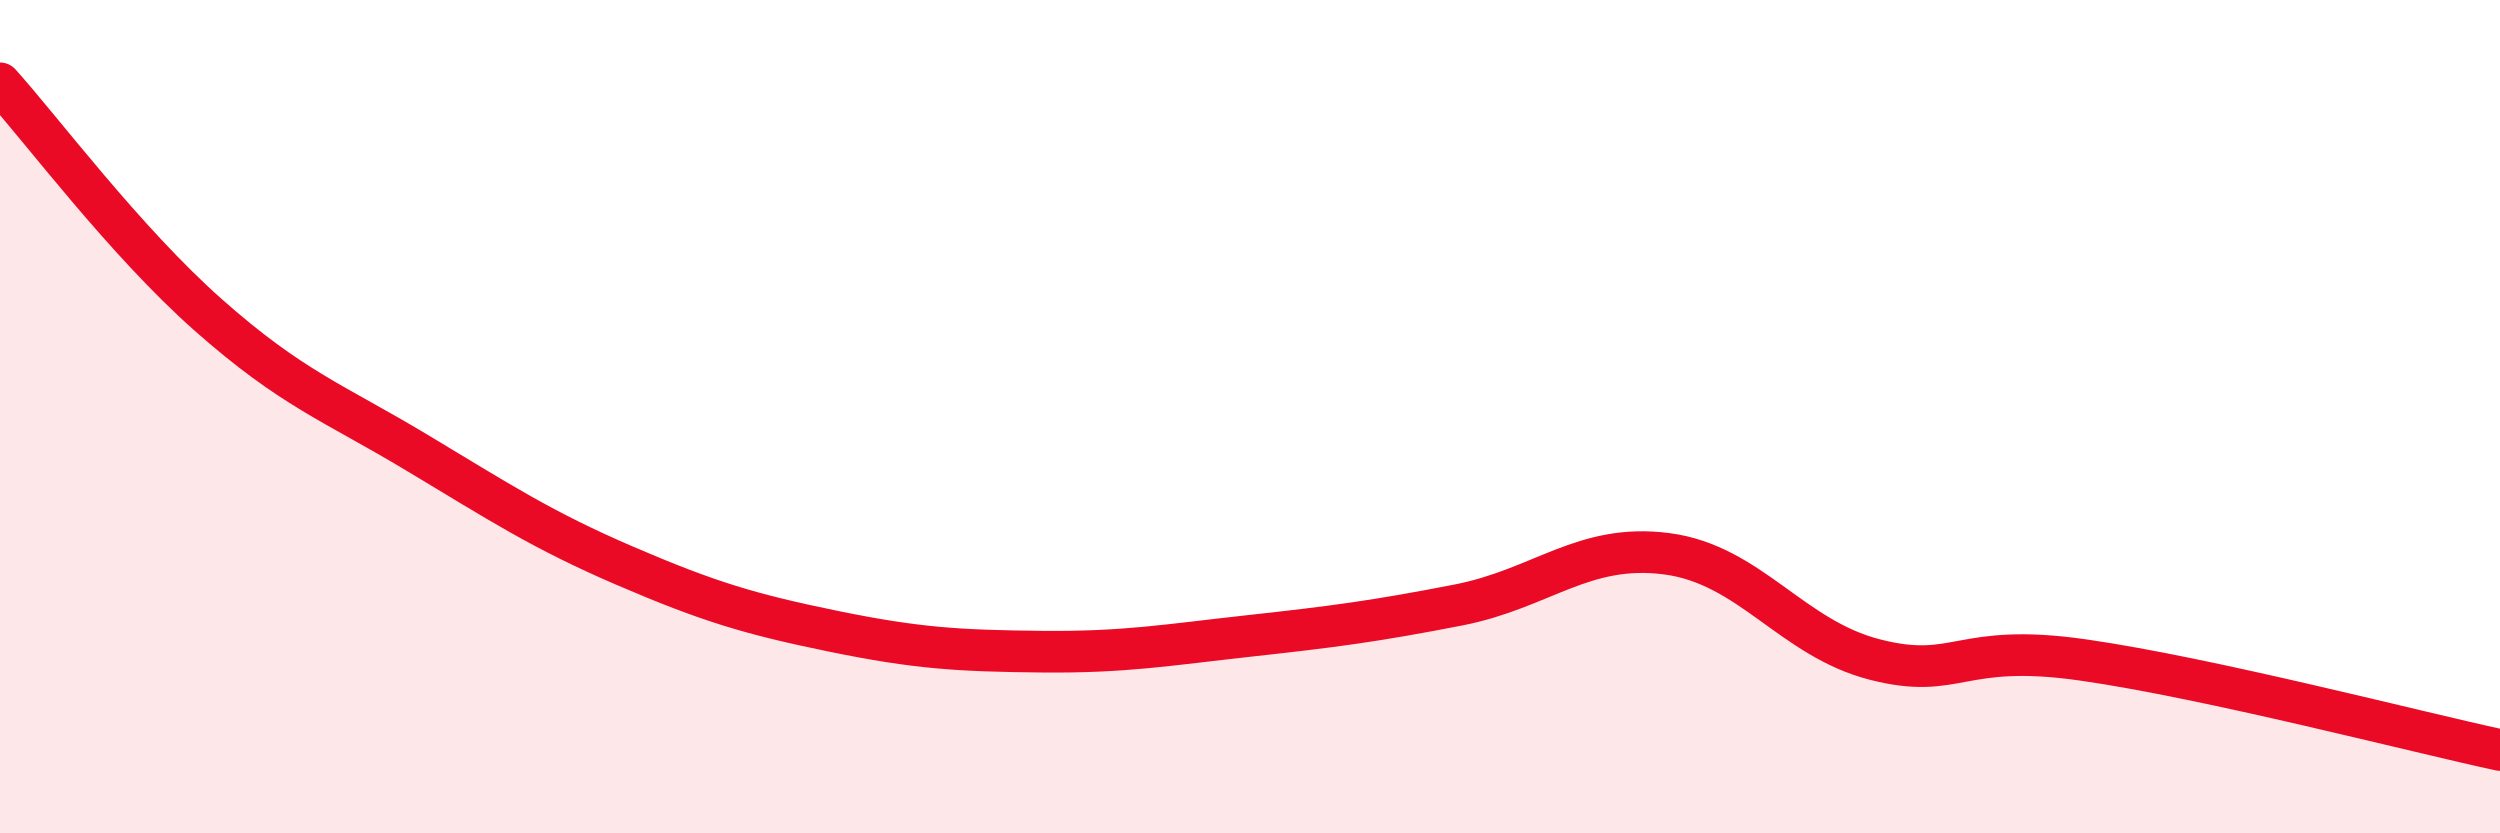 
    <svg width="60" height="20" viewBox="0 0 60 20" xmlns="http://www.w3.org/2000/svg">
      <path
        d="M 0,2 C 1,3.11 3,5.79 5,7.56 C 7,9.33 8,9.66 10,10.86 C 12,12.06 13,12.72 15,13.58 C 17,14.44 18,14.74 20,15.15 C 22,15.56 23,15.62 25,15.64 C 27,15.66 28,15.48 30,15.26 C 32,15.04 33,14.91 35,14.52 C 37,14.13 38,13.03 40,13.29 C 42,13.55 43,15.32 45,15.83 C 47,16.34 47,15.41 50,15.84 C 53,16.27 58,17.57 60,18L60 20L0 20Z"
        fill="#EB0A25"
        opacity="0.1"
        stroke-linecap="round"
        stroke-linejoin="round"
      />
      <path
        d="M 0,2 C 1,3.11 3,5.79 5,7.56 C 7,9.33 8,9.66 10,10.86 C 12,12.06 13,12.72 15,13.58 C 17,14.44 18,14.74 20,15.15 C 22,15.56 23,15.62 25,15.64 C 27,15.66 28,15.48 30,15.26 C 32,15.04 33,14.91 35,14.52 C 37,14.13 38,13.03 40,13.29 C 42,13.55 43,15.32 45,15.83 C 47,16.34 47,15.41 50,15.84 C 53,16.27 58,17.57 60,18"
        stroke="#EB0A25"
        stroke-width="1"
        fill="none"
        stroke-linecap="round"
        stroke-linejoin="round"
      />
    </svg>
  